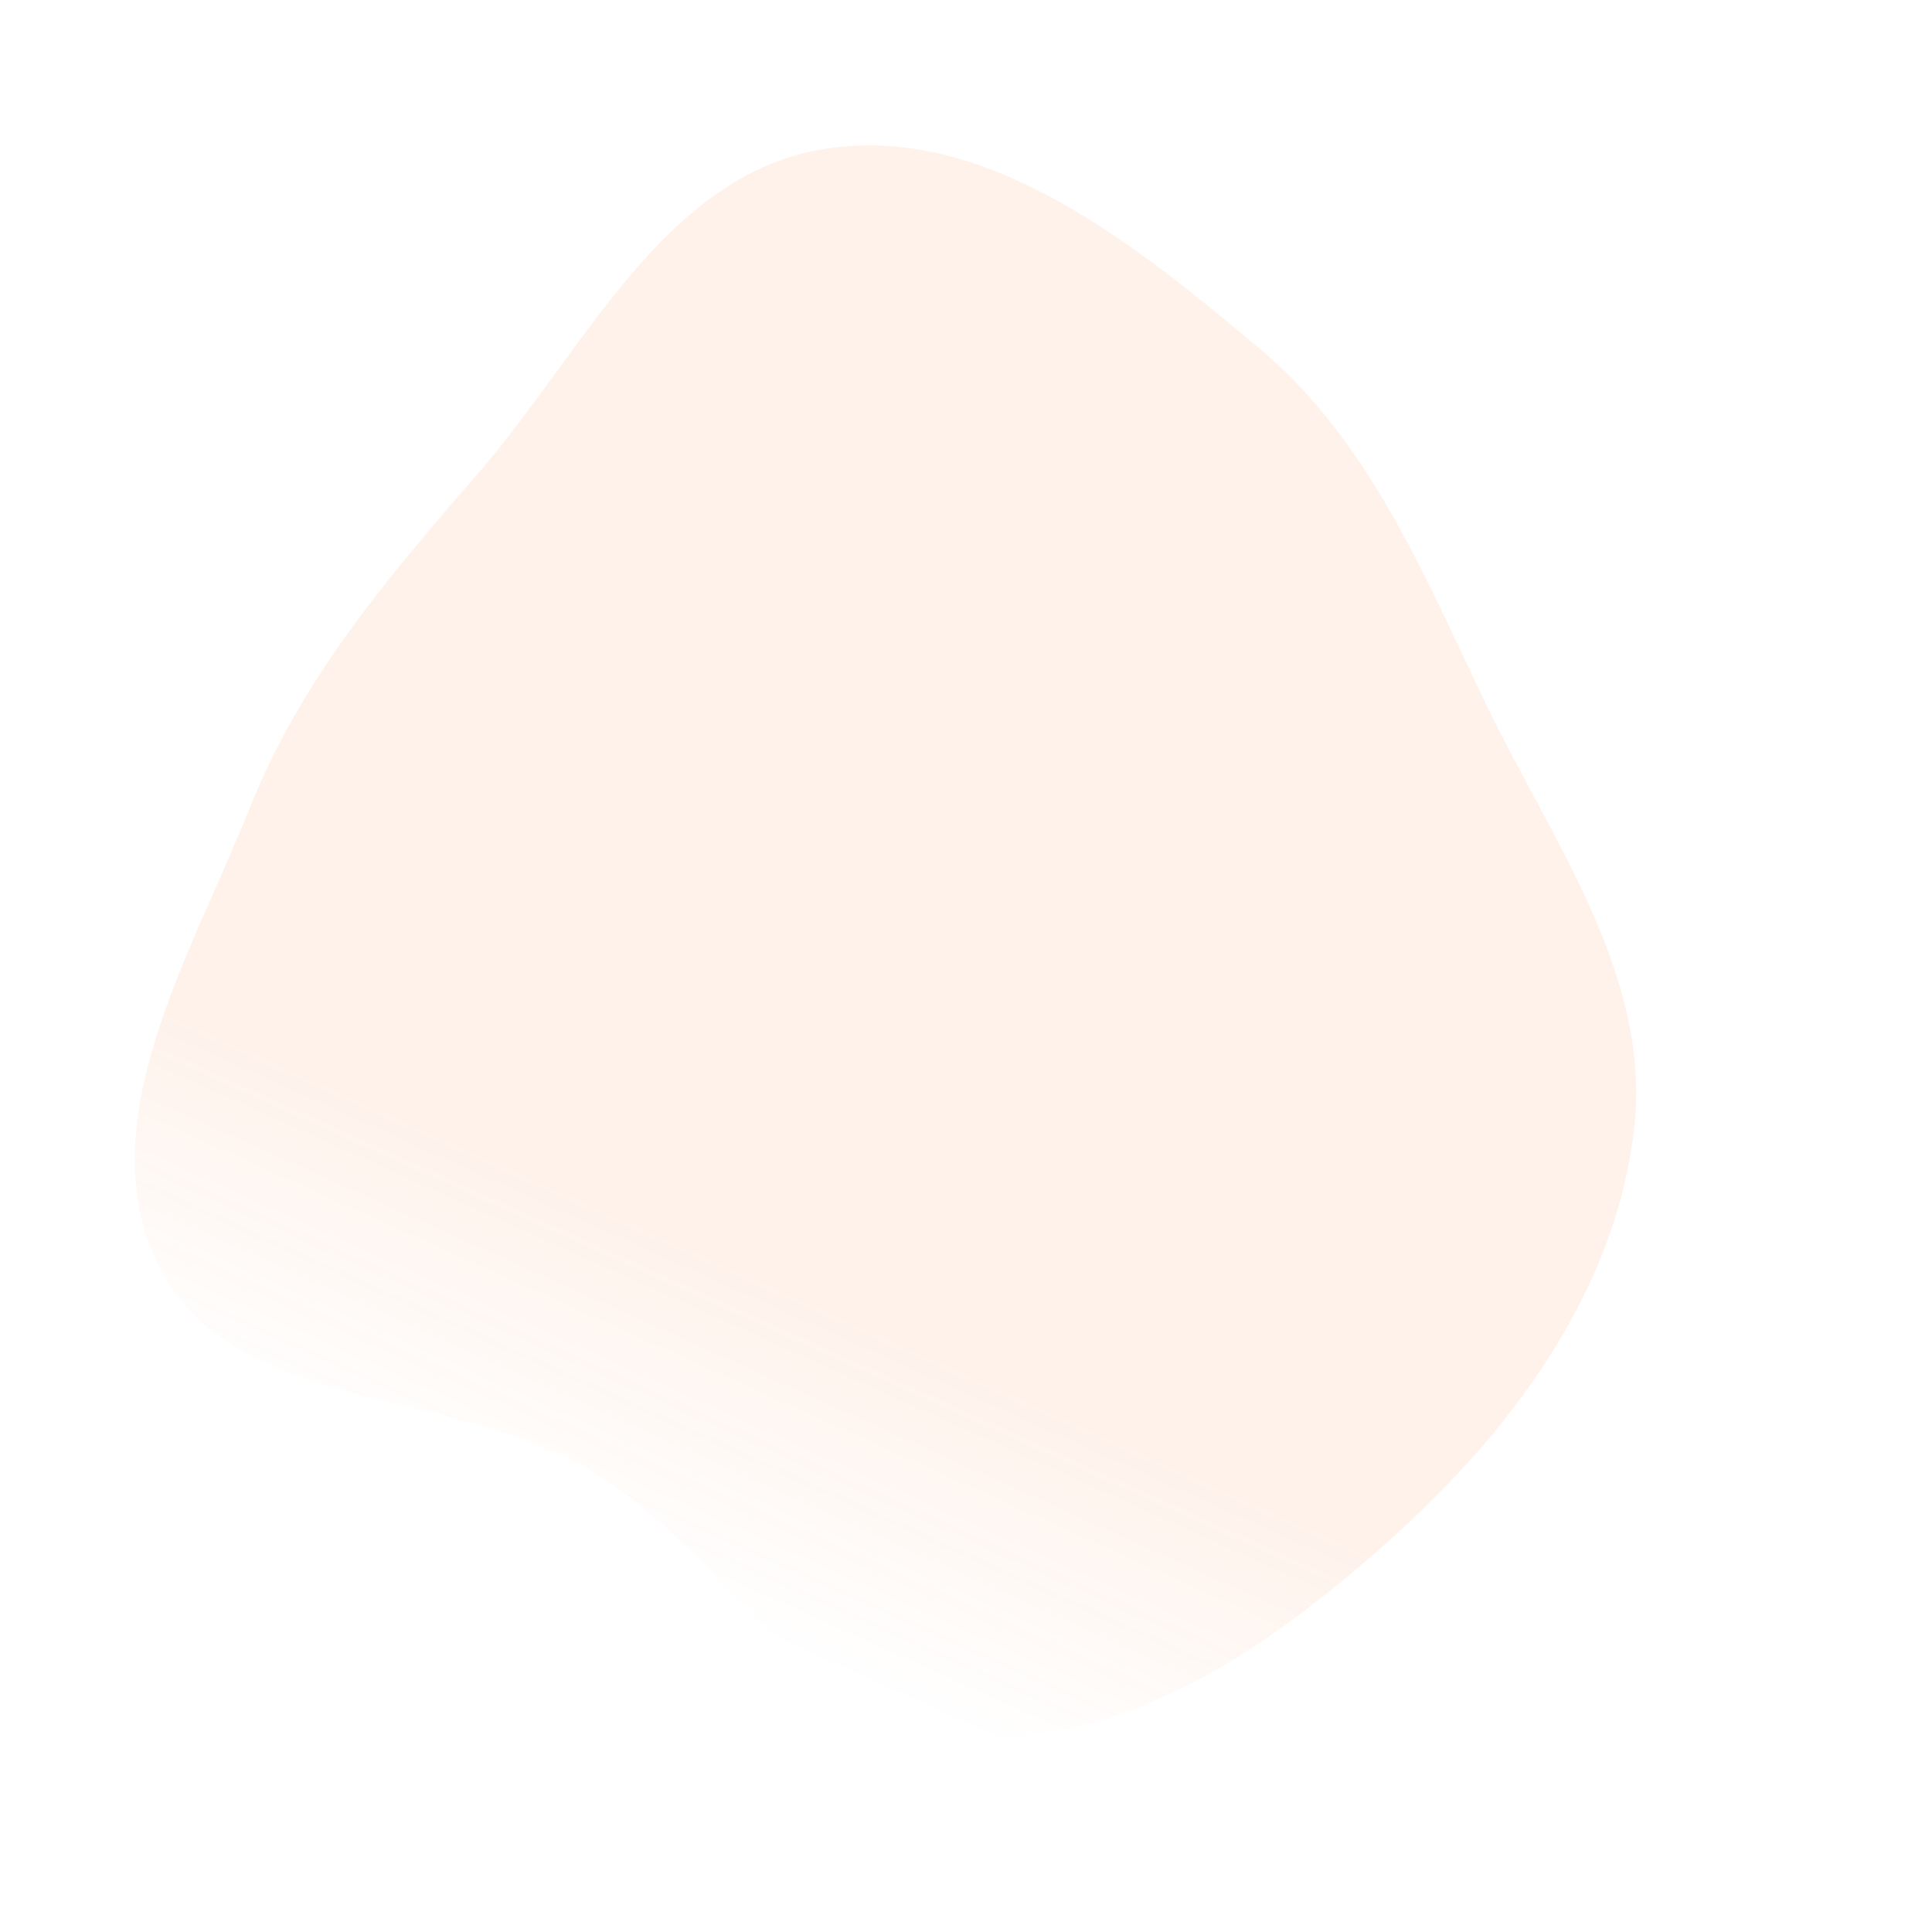 <?xml version="1.0" encoding="UTF-8"?> <svg xmlns="http://www.w3.org/2000/svg" width="643" height="643" viewBox="0 0 643 643" fill="none"> <path fill-rule="evenodd" clip-rule="evenodd" d="M419.15 115.953C455.95 146.812 473.805 191.239 494.653 234.505C516.725 280.308 549.378 324.355 543.933 374.907C538.196 428.174 504.594 474.319 464.943 510.347C424.64 546.967 374.86 582.213 320.581 577.852C268.234 573.646 240.775 515.122 195.397 488.69C149.036 461.686 77.577 469.899 53.196 422.107C28.93 374.54 63.388 318.328 83.189 268.736C100.141 226.279 128.534 192.664 158.568 158.197C194.169 117.341 220.652 58.267 274.144 49.596C327.932 40.876 377.398 80.941 419.15 115.953Z" fill="url(#paint0_linear)" fill-opacity="0.08"></path> <defs> <linearGradient id="paint0_linear" x1="247.07" y1="418.632" x2="200.625" y2="521.783" gradientUnits="userSpaceOnUse"> <stop stop-color="#F55B04"></stop> <stop offset="1" stop-color="#F55B04" stop-opacity="0"></stop> </linearGradient> </defs> </svg> 
